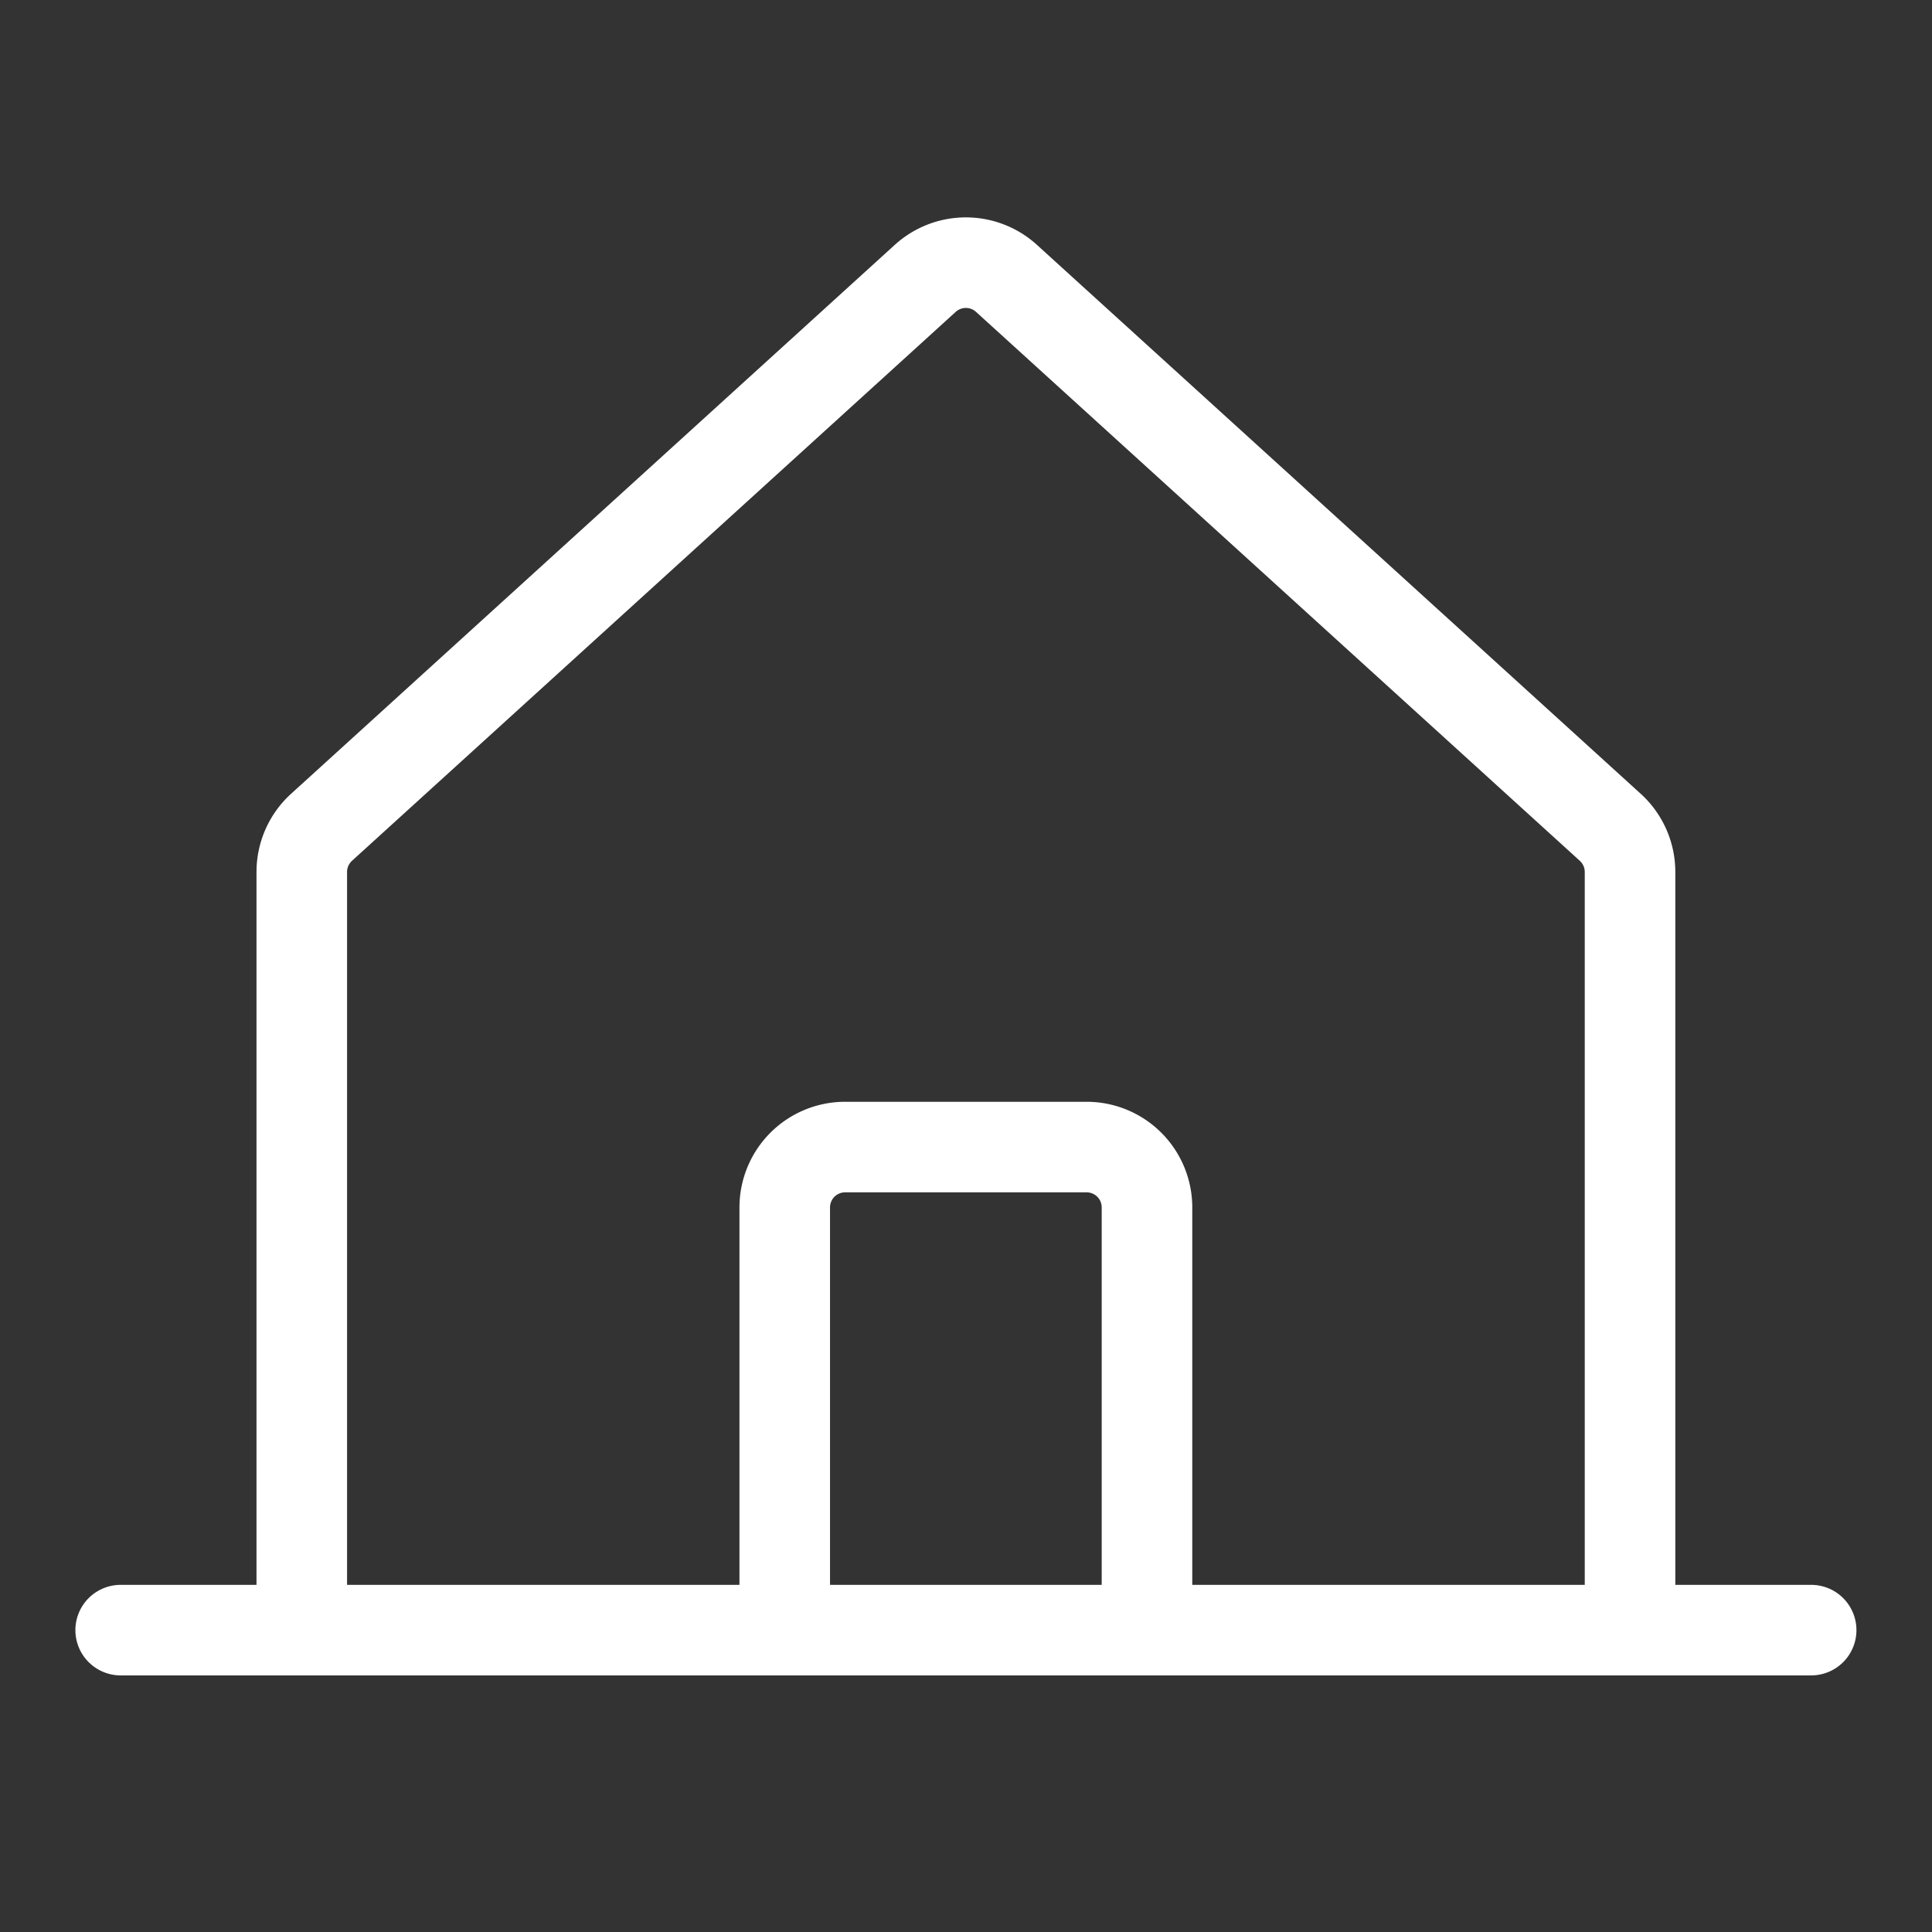 <?xml version="1.0" encoding="UTF-8"?> <svg xmlns="http://www.w3.org/2000/svg" width="192" height="192" fill="#ffffff" viewBox="0 0 256 256"><rect x="0" y="0" width="256" height="256" fill="#333333" stroke="none"/> <rect width="256" height="256" fill="none"></rect> <path d="M215.988,216V115.539a8,8,0,0,0-2.619-5.919l-80.005-72.735a8,8,0,0,0-10.763 0l-79.995,72.735a8,8,0,0,0-2.618,5.919V216" fill="none" stroke="#ffffff" stroke-linecap="round" stroke-linejoin="round" stroke-width="12"></path> <line x1="15.988" y1="216" x2="239.988" y2="216" fill="none" stroke="#ffffff" stroke-linecap="round" stroke-linejoin="round" stroke-width="12"></line> <path d="M151.982,215.992v-56a8,8,0,0,0-8-8h-32a8,8,0,0,0-8,8v56" fill="none" stroke="#ffffff" stroke-linecap="round" stroke-linejoin="round" stroke-width="12"></path> </svg> 